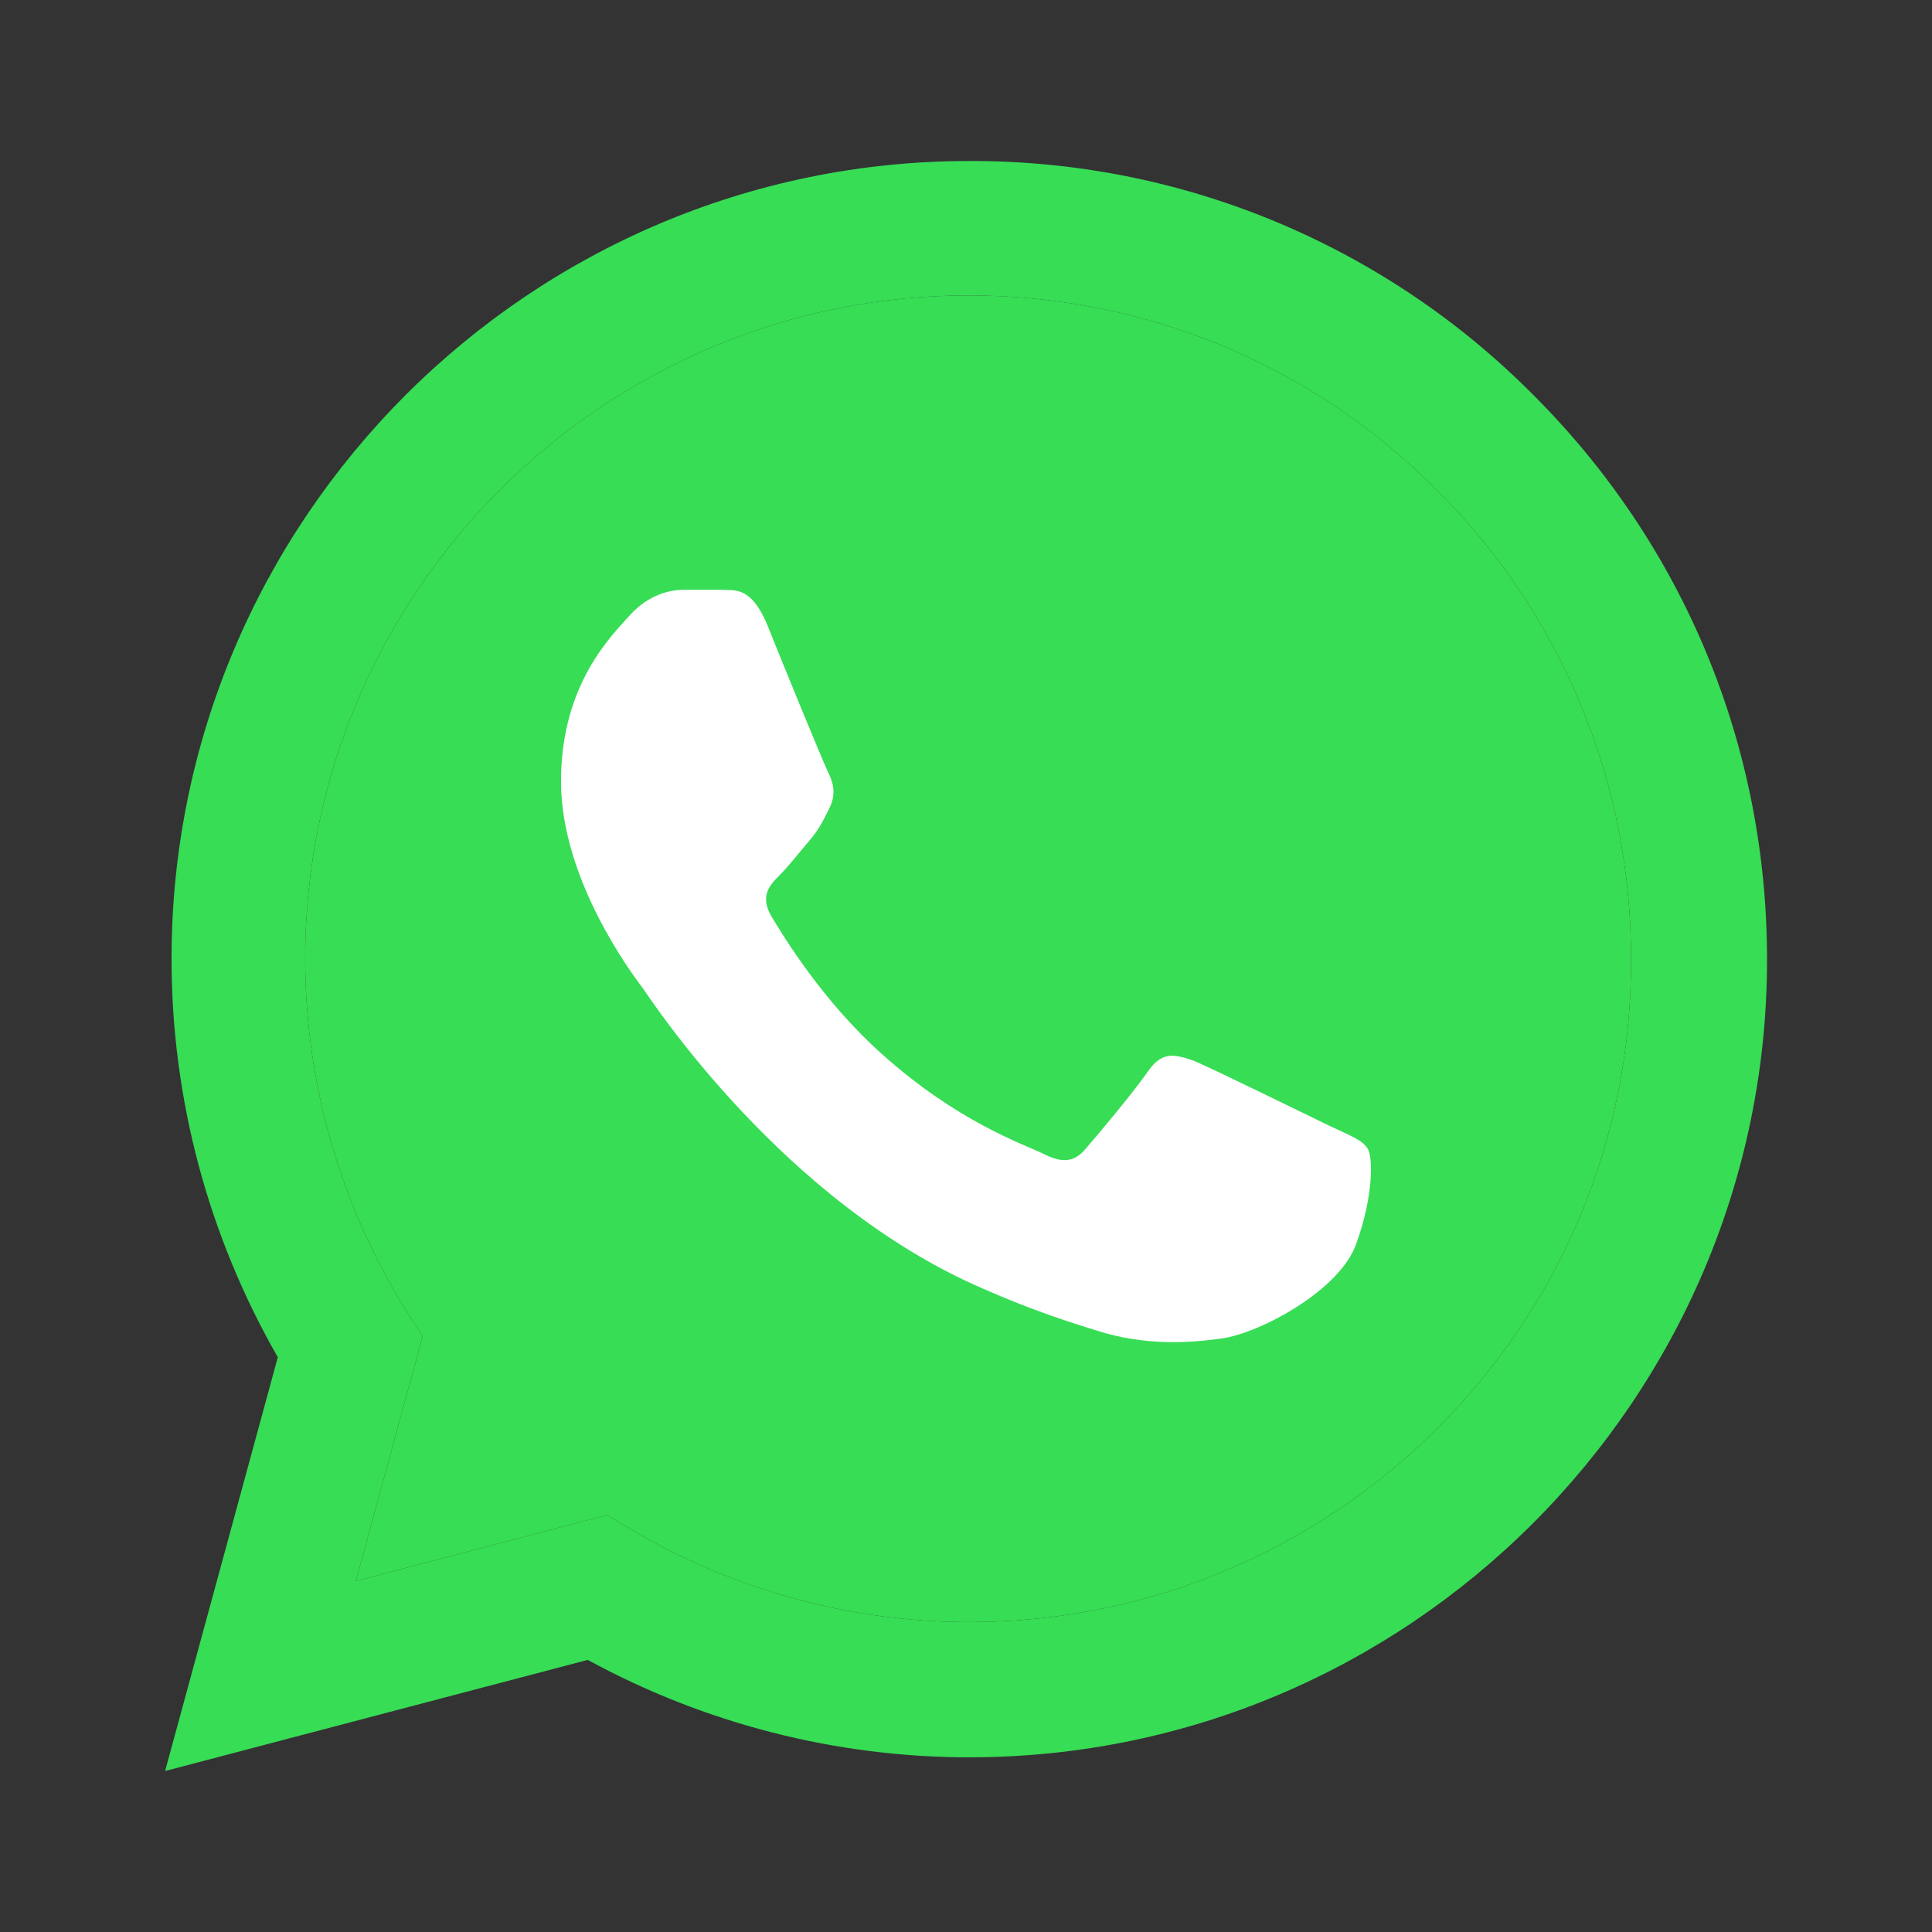 <svg width="24" height="24" viewBox="0 0 24 24" fill="none" xmlns="http://www.w3.org/2000/svg">
<rect x="0" y="0" width="24" height="24" fill="#333333" stroke="none"/>
<path d="M19.051 4.91C18.134 3.984 17.042 3.25 15.838 2.75C14.635 2.25 13.344 1.996 12.041 2C6.581 2 2.131 6.45 2.131 11.91C2.131 13.66 2.591 15.36 3.451 16.86L2.051 22L7.301 20.62C8.751 21.41 10.381 21.83 12.041 21.83C17.501 21.83 21.951 17.38 21.951 11.92C21.951 9.27 20.921 6.78 19.051 4.91ZM12.041 20.15C10.561 20.15 9.111 19.75 7.841 19L7.541 18.82L4.421 19.64L5.251 16.6L5.051 16.29C4.229 14.977 3.792 13.459 3.791 11.91C3.791 7.37 7.491 3.67 12.031 3.67C14.231 3.67 16.301 4.53 17.851 6.09C18.618 6.854 19.227 7.763 19.64 8.763C20.054 9.764 20.265 10.837 20.261 11.92C20.281 16.46 16.581 20.15 12.041 20.15Z" fill="#37DD55"/>
<path d="M12.041 20.15C10.561 20.15 9.111 19.75 7.841 19L7.541 18.82L4.421 19.64L5.251 16.6L5.051 16.29C4.229 14.977 3.792 13.459 3.791 11.91C3.791 7.37 7.491 3.67 12.031 3.67C14.231 3.67 16.301 4.53 17.851 6.09C18.618 6.854 19.227 7.763 19.64 8.763C20.054 9.764 20.265 10.837 20.261 11.92C20.281 16.46 16.581 20.15 12.041 20.15Z" fill="#37DD55"/>
<path d="M14.829 13.177C15.049 13.267 16.269 13.867 16.519 13.987C16.769 14.107 16.919 14.157 16.989 14.267C17.059 14.377 17.059 14.867 16.849 15.447C16.649 16.027 15.659 16.557 15.179 16.627C14.749 16.687 14.209 16.717 13.619 16.527C13.259 16.417 12.799 16.267 12.209 16.007C9.729 14.937 8.099 12.437 7.979 12.267L7.977 12.265C7.849 12.095 6.969 10.921 6.969 9.707C6.969 8.487 7.609 7.887 7.829 7.637C8.059 7.387 8.319 7.327 8.489 7.327H8.969C9.119 7.337 9.329 7.277 9.529 7.757C9.729 8.257 10.229 9.477 10.289 9.597C10.349 9.717 10.389 9.857 10.309 10.027C10.229 10.187 10.179 10.297 10.059 10.437C9.939 10.577 9.799 10.757 9.689 10.867C9.559 10.997 9.439 11.127 9.579 11.377C9.729 11.627 10.219 12.437 10.959 13.097C11.899 13.937 12.699 14.207 12.949 14.327C13.199 14.457 13.349 14.437 13.489 14.267C13.629 14.107 14.099 13.547 14.269 13.297C14.439 13.057 14.599 13.097 14.829 13.177Z" fill="white"/>
</svg>
